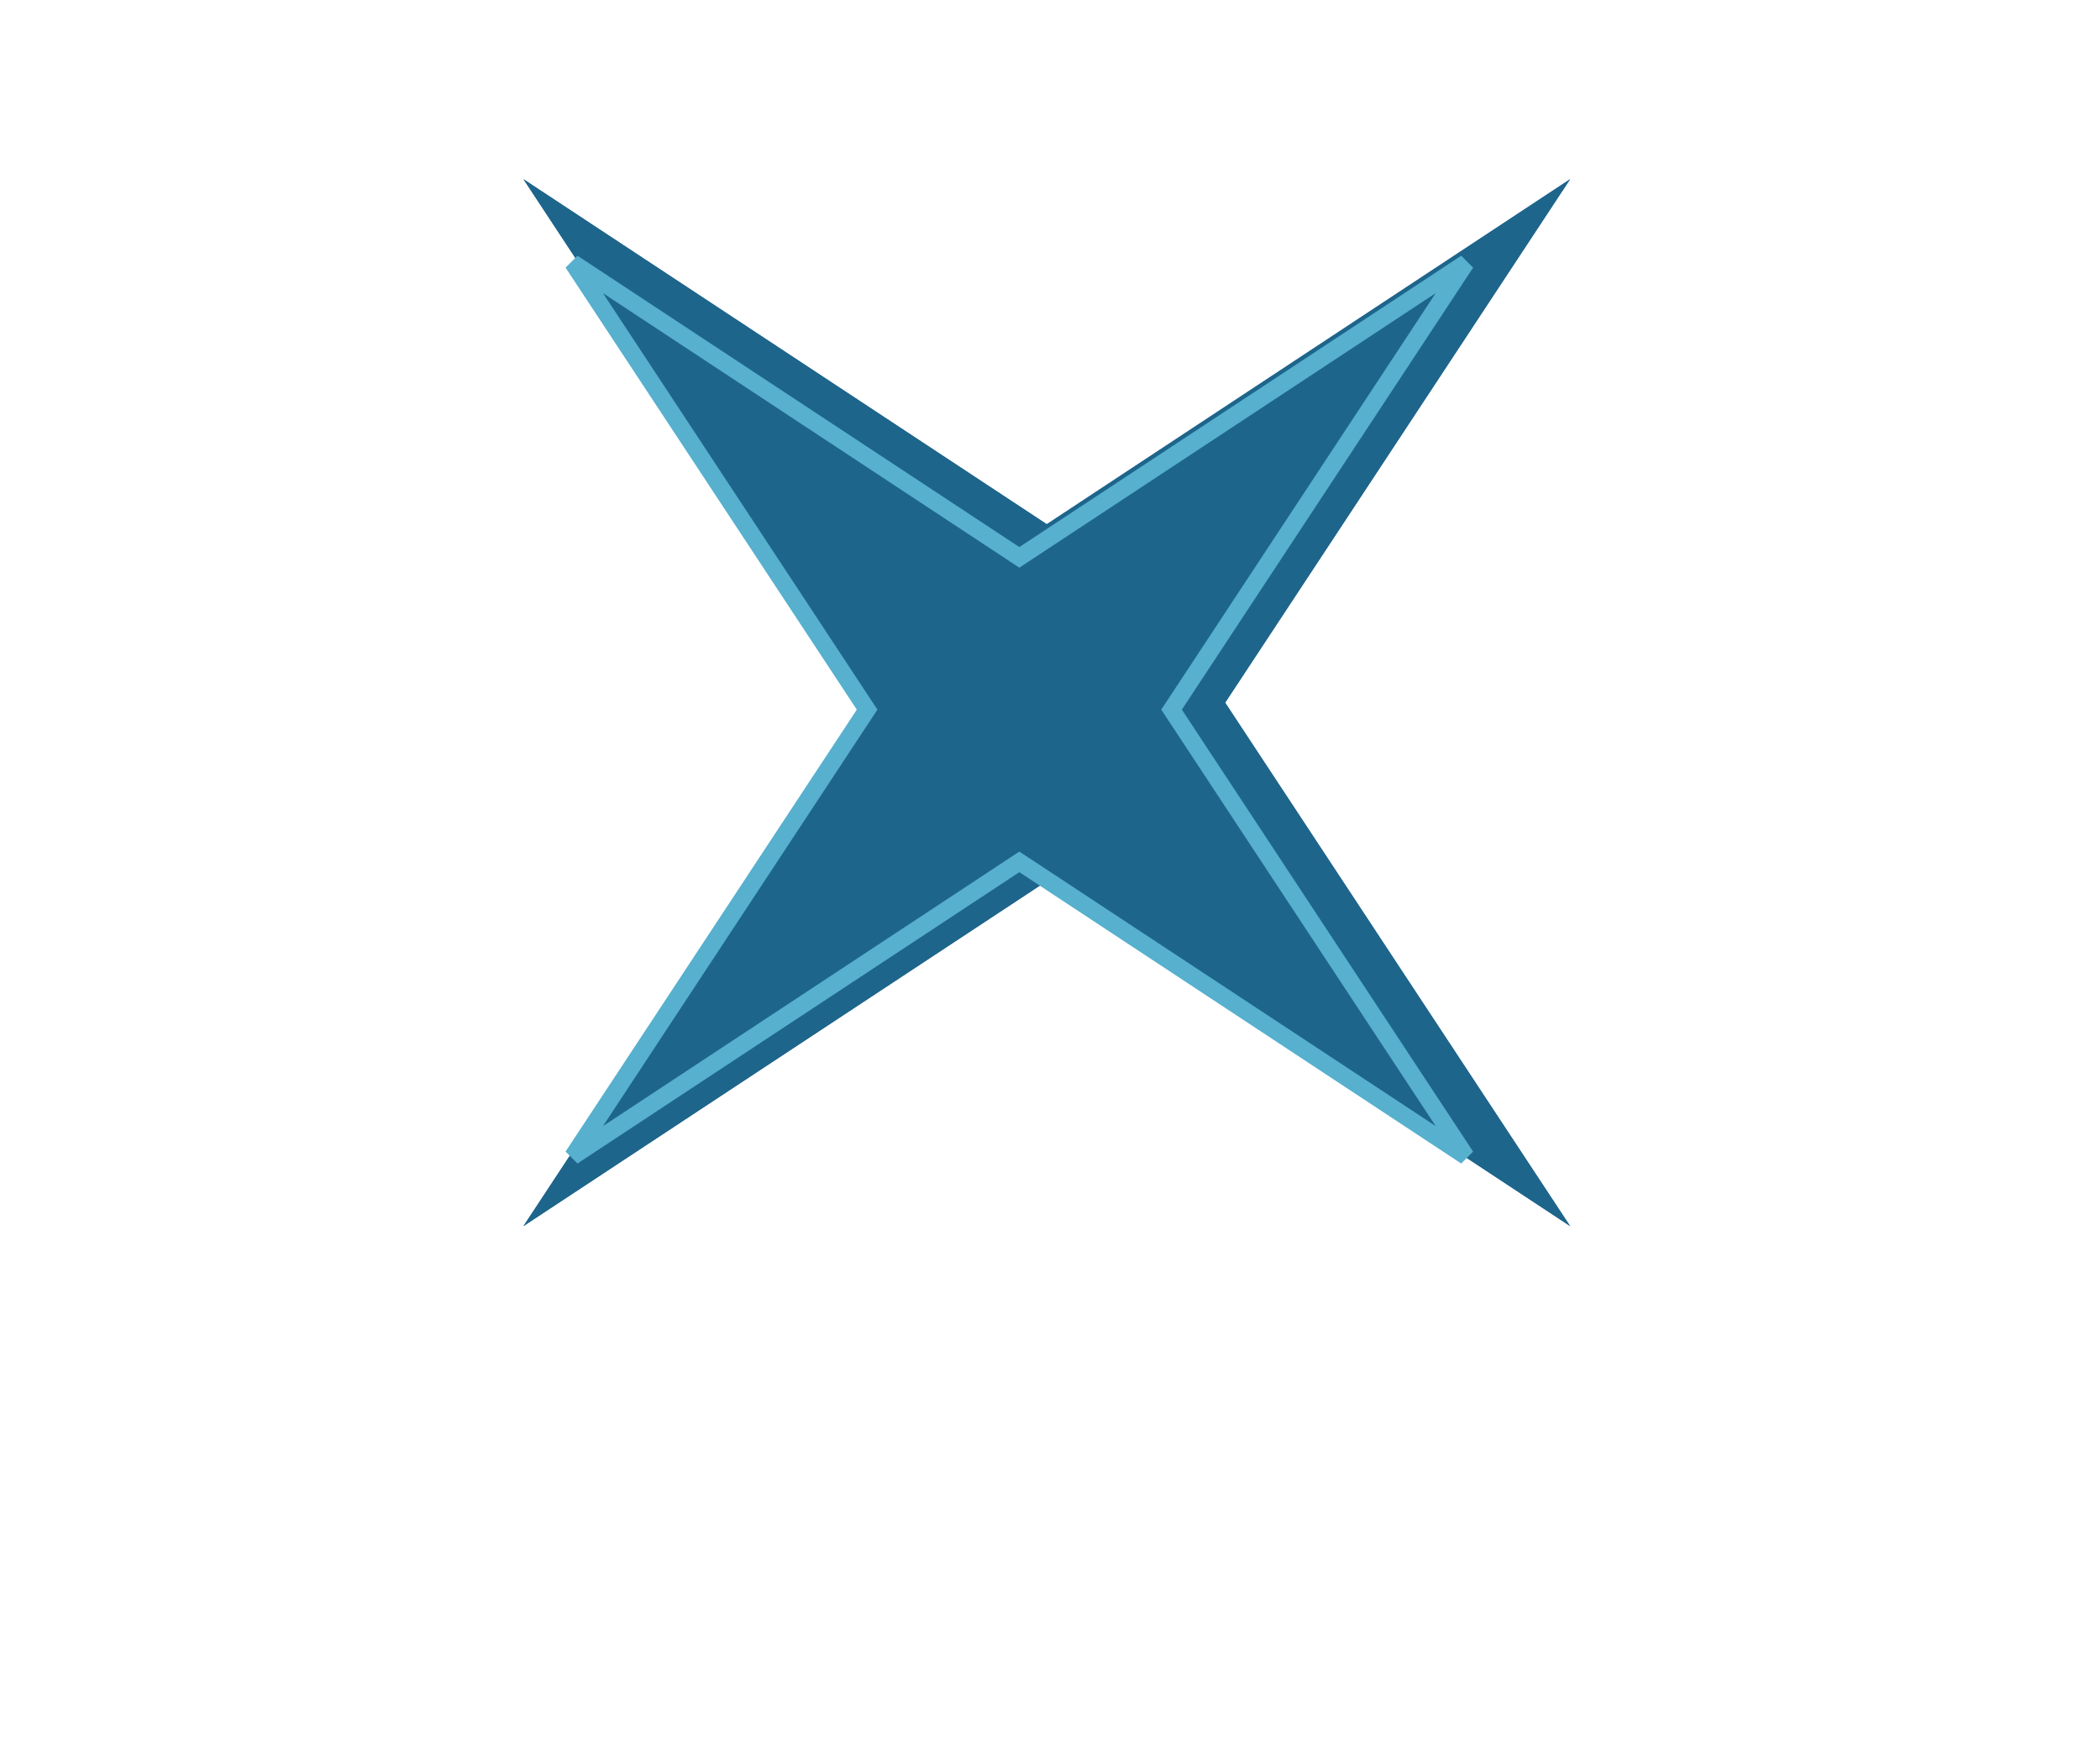 <?xml version="1.0" encoding="UTF-8"?> <svg xmlns="http://www.w3.org/2000/svg" width="61" height="51" viewBox="0 0 61 51" fill="none"> <g filter="url(#filter0_f_744_6)"> <path d="M45.609 5.203L35.588 20.406L45.609 35.608L30.406 25.587L15.204 35.608L25.225 20.406L15.204 5.203L30.406 15.224L45.609 5.203Z" fill="#1E658C"></path> </g> <g filter="url(#filter1_f_744_6)"> <path d="M45.609 5.203L35.588 20.406L45.609 35.608L30.406 25.587L15.204 35.608L25.225 20.406L15.204 5.203L30.406 15.224L45.609 5.203Z" fill="#1E658C"></path> </g> <path d="M34.122 20.471L34.031 20.608L34.122 20.746L42.582 33.581L29.747 25.12L29.609 25.03L29.472 25.12L16.637 33.581L25.097 20.746L25.188 20.608L25.097 20.471L16.637 7.635L29.472 16.096L29.609 16.187L29.747 16.096L42.582 7.635L34.122 20.471Z" stroke="#56B0CE" stroke-width="0.5"></path> <defs> <filter id="filter0_f_744_6" x="10.203" y="0.203" width="40.406" height="40.405" filterUnits="userSpaceOnUse" color-interpolation-filters="sRGB"> <feFlood flood-opacity="0" result="BackgroundImageFix"></feFlood> <feBlend mode="normal" in="SourceGraphic" in2="BackgroundImageFix" result="shape"></feBlend> <feGaussianBlur stdDeviation="2.5" result="effect1_foregroundBlur_744_6"></feGaussianBlur> </filter> <filter id="filter1_f_744_6" x="10.203" y="0.203" width="40.406" height="40.405" filterUnits="userSpaceOnUse" color-interpolation-filters="sRGB"> <feFlood flood-opacity="0" result="BackgroundImageFix"></feFlood> <feBlend mode="normal" in="SourceGraphic" in2="BackgroundImageFix" result="shape"></feBlend> <feGaussianBlur stdDeviation="2.5" result="effect1_foregroundBlur_744_6"></feGaussianBlur> </filter> </defs> </svg> 